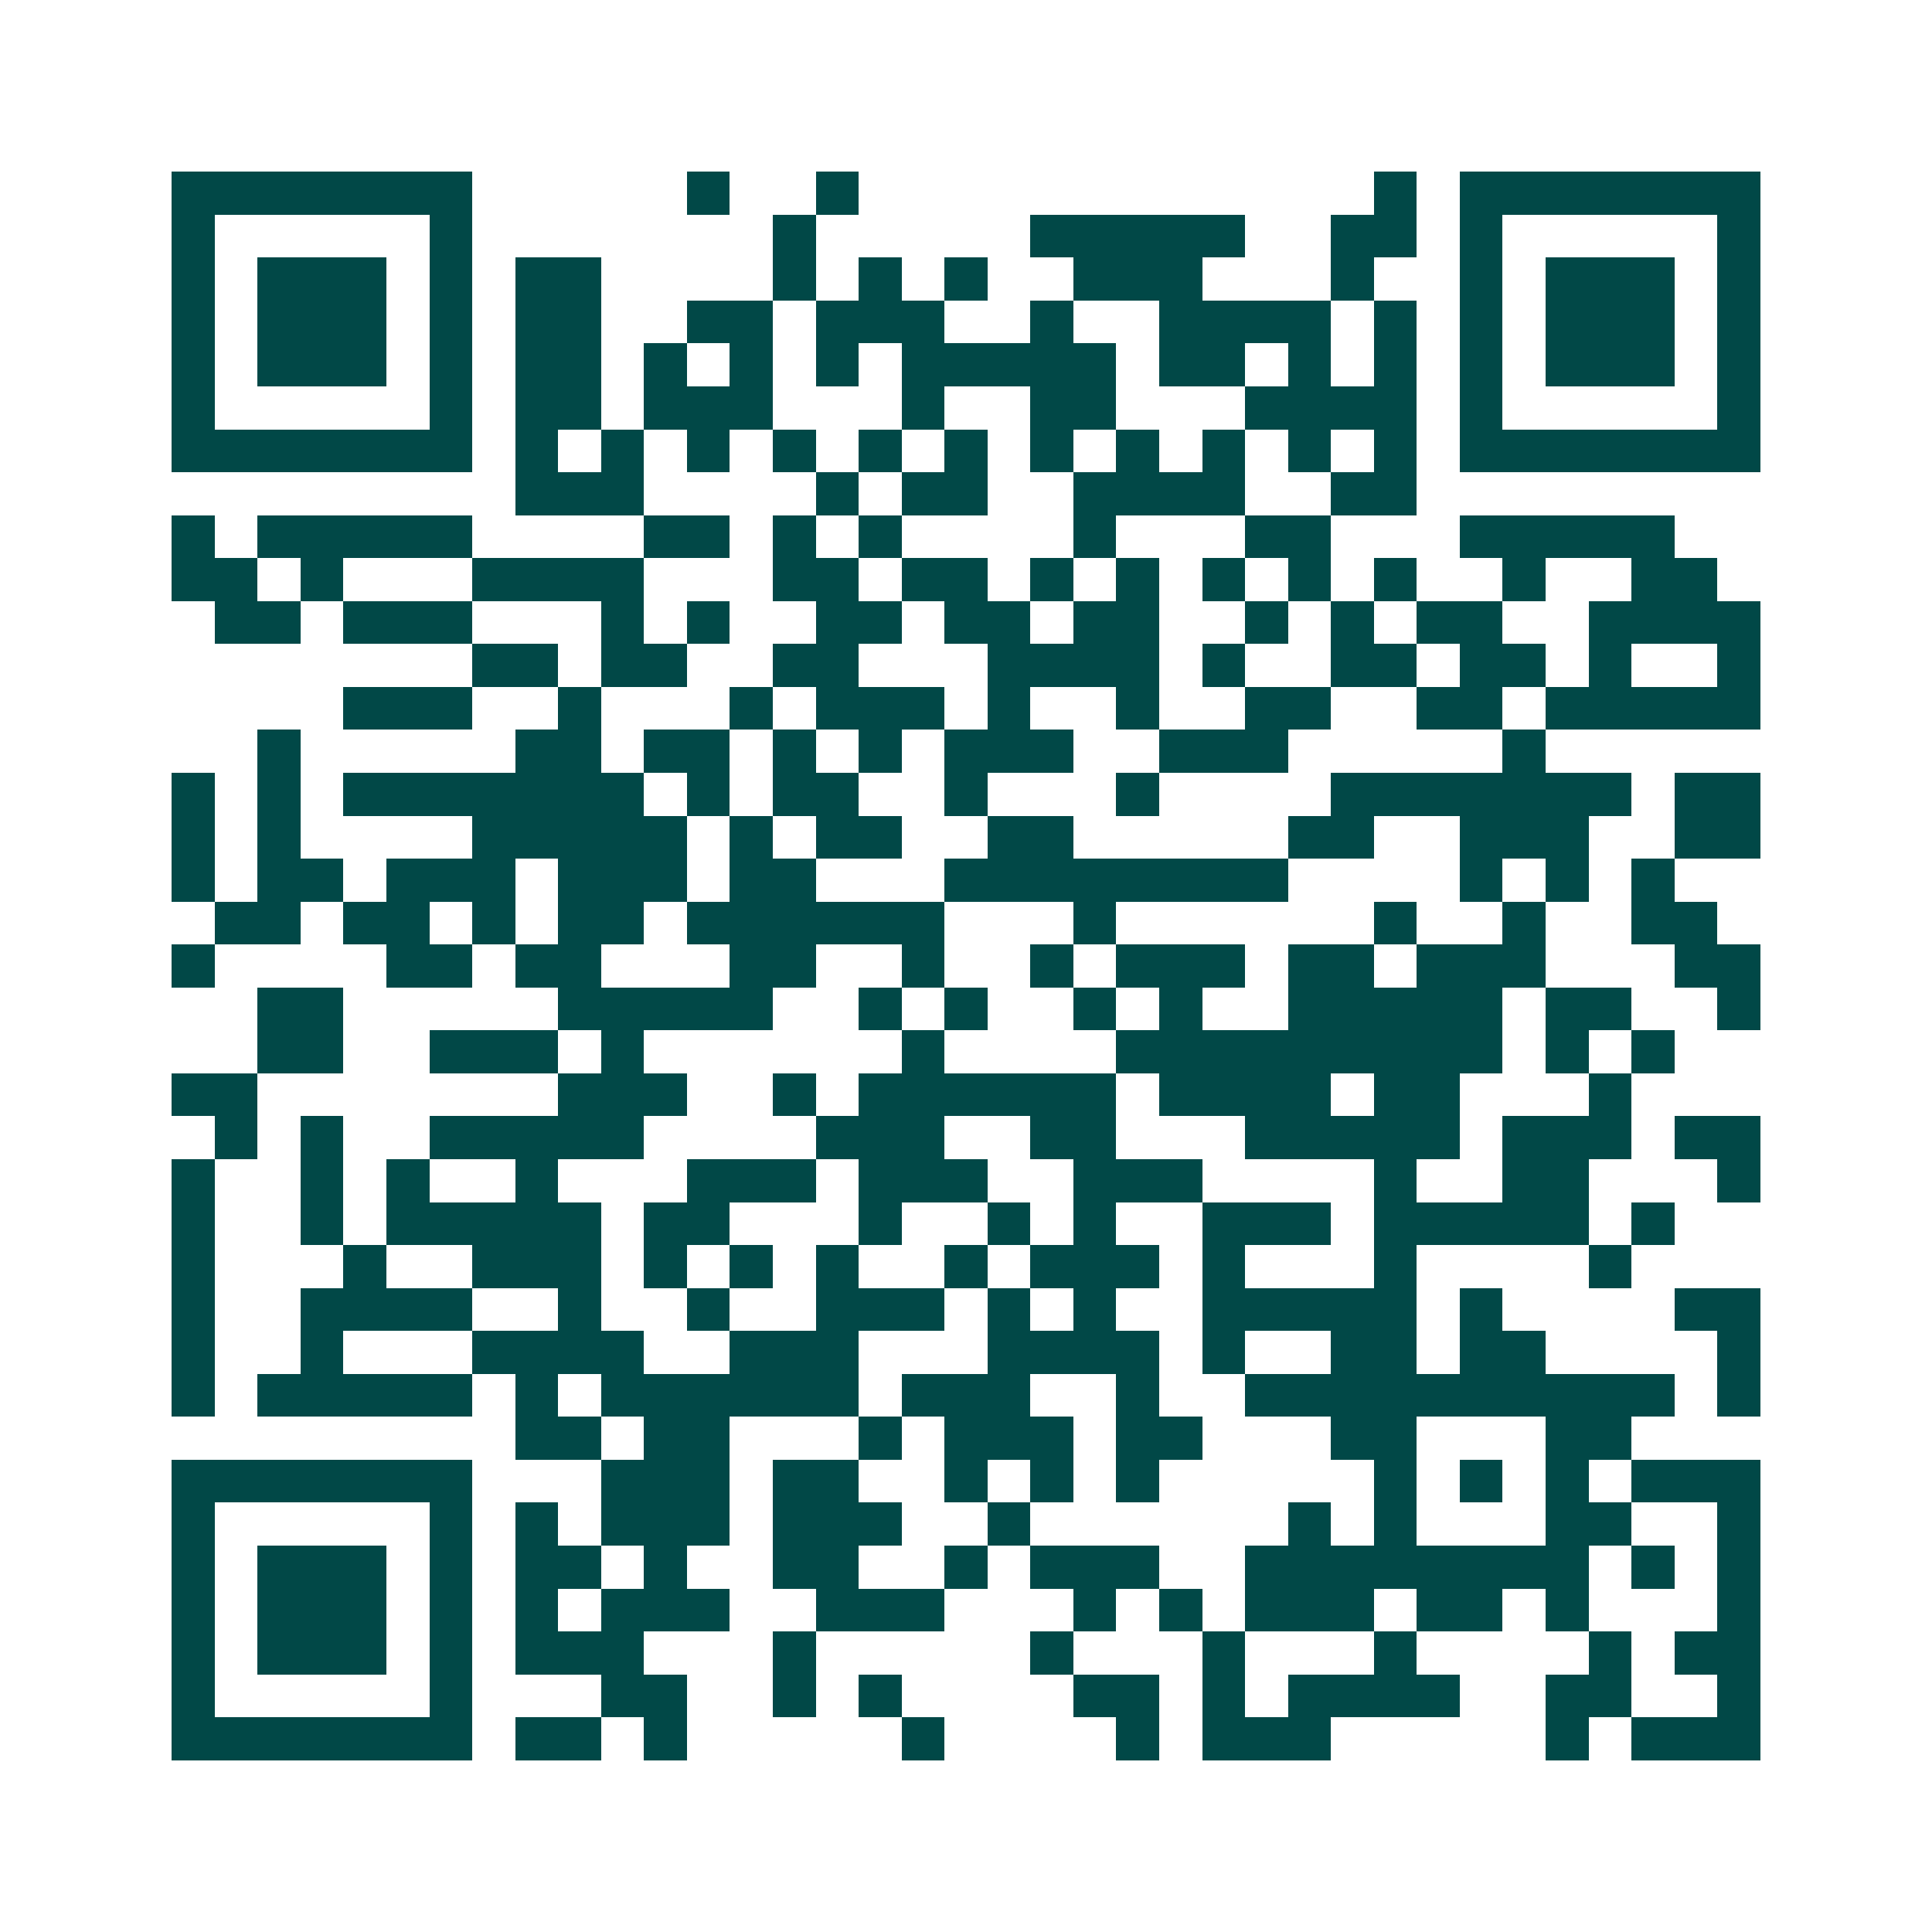 <svg xmlns="http://www.w3.org/2000/svg" width="200" height="200" viewBox="0 0 45 45" shape-rendering="crispEdges"><path fill="#ffffff" d="M0 0h45v45H0z"/><path stroke="#014847" d="M4 4.5h7m5 0h1m2 0h1m12 0h1m1 0h7M4 5.5h1m5 0h1m7 0h1m5 0h5m2 0h2m1 0h1m5 0h1M4 6.5h1m1 0h3m1 0h1m1 0h2m4 0h1m1 0h1m1 0h1m2 0h3m3 0h1m2 0h1m1 0h3m1 0h1M4 7.5h1m1 0h3m1 0h1m1 0h2m2 0h2m1 0h3m2 0h1m2 0h4m1 0h1m1 0h1m1 0h3m1 0h1M4 8.5h1m1 0h3m1 0h1m1 0h2m1 0h1m1 0h1m1 0h1m1 0h5m1 0h2m1 0h1m1 0h1m1 0h1m1 0h3m1 0h1M4 9.5h1m5 0h1m1 0h2m1 0h3m3 0h1m2 0h2m3 0h4m1 0h1m5 0h1M4 10.5h7m1 0h1m1 0h1m1 0h1m1 0h1m1 0h1m1 0h1m1 0h1m1 0h1m1 0h1m1 0h1m1 0h1m1 0h7M12 11.5h3m4 0h1m1 0h2m2 0h4m2 0h2M4 12.5h1m1 0h5m4 0h2m1 0h1m1 0h1m4 0h1m3 0h2m3 0h5M4 13.5h2m1 0h1m3 0h4m3 0h2m1 0h2m1 0h1m1 0h1m1 0h1m1 0h1m1 0h1m2 0h1m2 0h2M5 14.5h2m1 0h3m3 0h1m1 0h1m2 0h2m1 0h2m1 0h2m2 0h1m1 0h1m1 0h2m2 0h4M11 15.5h2m1 0h2m2 0h2m3 0h4m1 0h1m2 0h2m1 0h2m1 0h1m2 0h1M8 16.5h3m2 0h1m3 0h1m1 0h3m1 0h1m2 0h1m2 0h2m2 0h2m1 0h5M6 17.5h1m5 0h2m1 0h2m1 0h1m1 0h1m1 0h3m2 0h3m5 0h1M4 18.5h1m1 0h1m1 0h7m1 0h1m1 0h2m2 0h1m3 0h1m4 0h7m1 0h2M4 19.5h1m1 0h1m4 0h5m1 0h1m1 0h2m2 0h2m5 0h2m2 0h3m2 0h2M4 20.5h1m1 0h2m1 0h3m1 0h3m1 0h2m3 0h8m4 0h1m1 0h1m1 0h1M5 21.5h2m1 0h2m1 0h1m1 0h2m1 0h6m3 0h1m6 0h1m2 0h1m2 0h2M4 22.5h1m4 0h2m1 0h2m3 0h2m2 0h1m2 0h1m1 0h3m1 0h2m1 0h3m3 0h2M6 23.5h2m5 0h5m2 0h1m1 0h1m2 0h1m1 0h1m2 0h5m1 0h2m2 0h1M6 24.5h2m2 0h3m1 0h1m6 0h1m4 0h9m1 0h1m1 0h1M4 25.5h2m7 0h3m2 0h1m1 0h6m1 0h4m1 0h2m3 0h1M5 26.5h1m1 0h1m2 0h5m4 0h3m2 0h2m3 0h5m1 0h3m1 0h2M4 27.5h1m2 0h1m1 0h1m2 0h1m3 0h3m1 0h3m2 0h3m4 0h1m2 0h2m3 0h1M4 28.5h1m2 0h1m1 0h5m1 0h2m3 0h1m2 0h1m1 0h1m2 0h3m1 0h5m1 0h1M4 29.5h1m3 0h1m2 0h3m1 0h1m1 0h1m1 0h1m2 0h1m1 0h3m1 0h1m3 0h1m4 0h1M4 30.5h1m2 0h4m2 0h1m2 0h1m2 0h3m1 0h1m1 0h1m2 0h5m1 0h1m4 0h2M4 31.5h1m2 0h1m3 0h4m2 0h3m3 0h4m1 0h1m2 0h2m1 0h2m4 0h1M4 32.5h1m1 0h5m1 0h1m1 0h6m1 0h3m2 0h1m2 0h10m1 0h1M12 33.5h2m1 0h2m3 0h1m1 0h3m1 0h2m3 0h2m3 0h2M4 34.5h7m3 0h3m1 0h2m2 0h1m1 0h1m1 0h1m5 0h1m1 0h1m1 0h1m1 0h3M4 35.5h1m5 0h1m1 0h1m1 0h3m1 0h3m2 0h1m6 0h1m1 0h1m3 0h2m2 0h1M4 36.5h1m1 0h3m1 0h1m1 0h2m1 0h1m2 0h2m2 0h1m1 0h3m2 0h8m1 0h1m1 0h1M4 37.5h1m1 0h3m1 0h1m1 0h1m1 0h3m2 0h3m3 0h1m1 0h1m1 0h3m1 0h2m1 0h1m3 0h1M4 38.5h1m1 0h3m1 0h1m1 0h3m3 0h1m5 0h1m3 0h1m3 0h1m4 0h1m1 0h2M4 39.5h1m5 0h1m3 0h2m2 0h1m1 0h1m4 0h2m1 0h1m1 0h4m2 0h2m2 0h1M4 40.5h7m1 0h2m1 0h1m5 0h1m4 0h1m1 0h3m5 0h1m1 0h3"/></svg>
